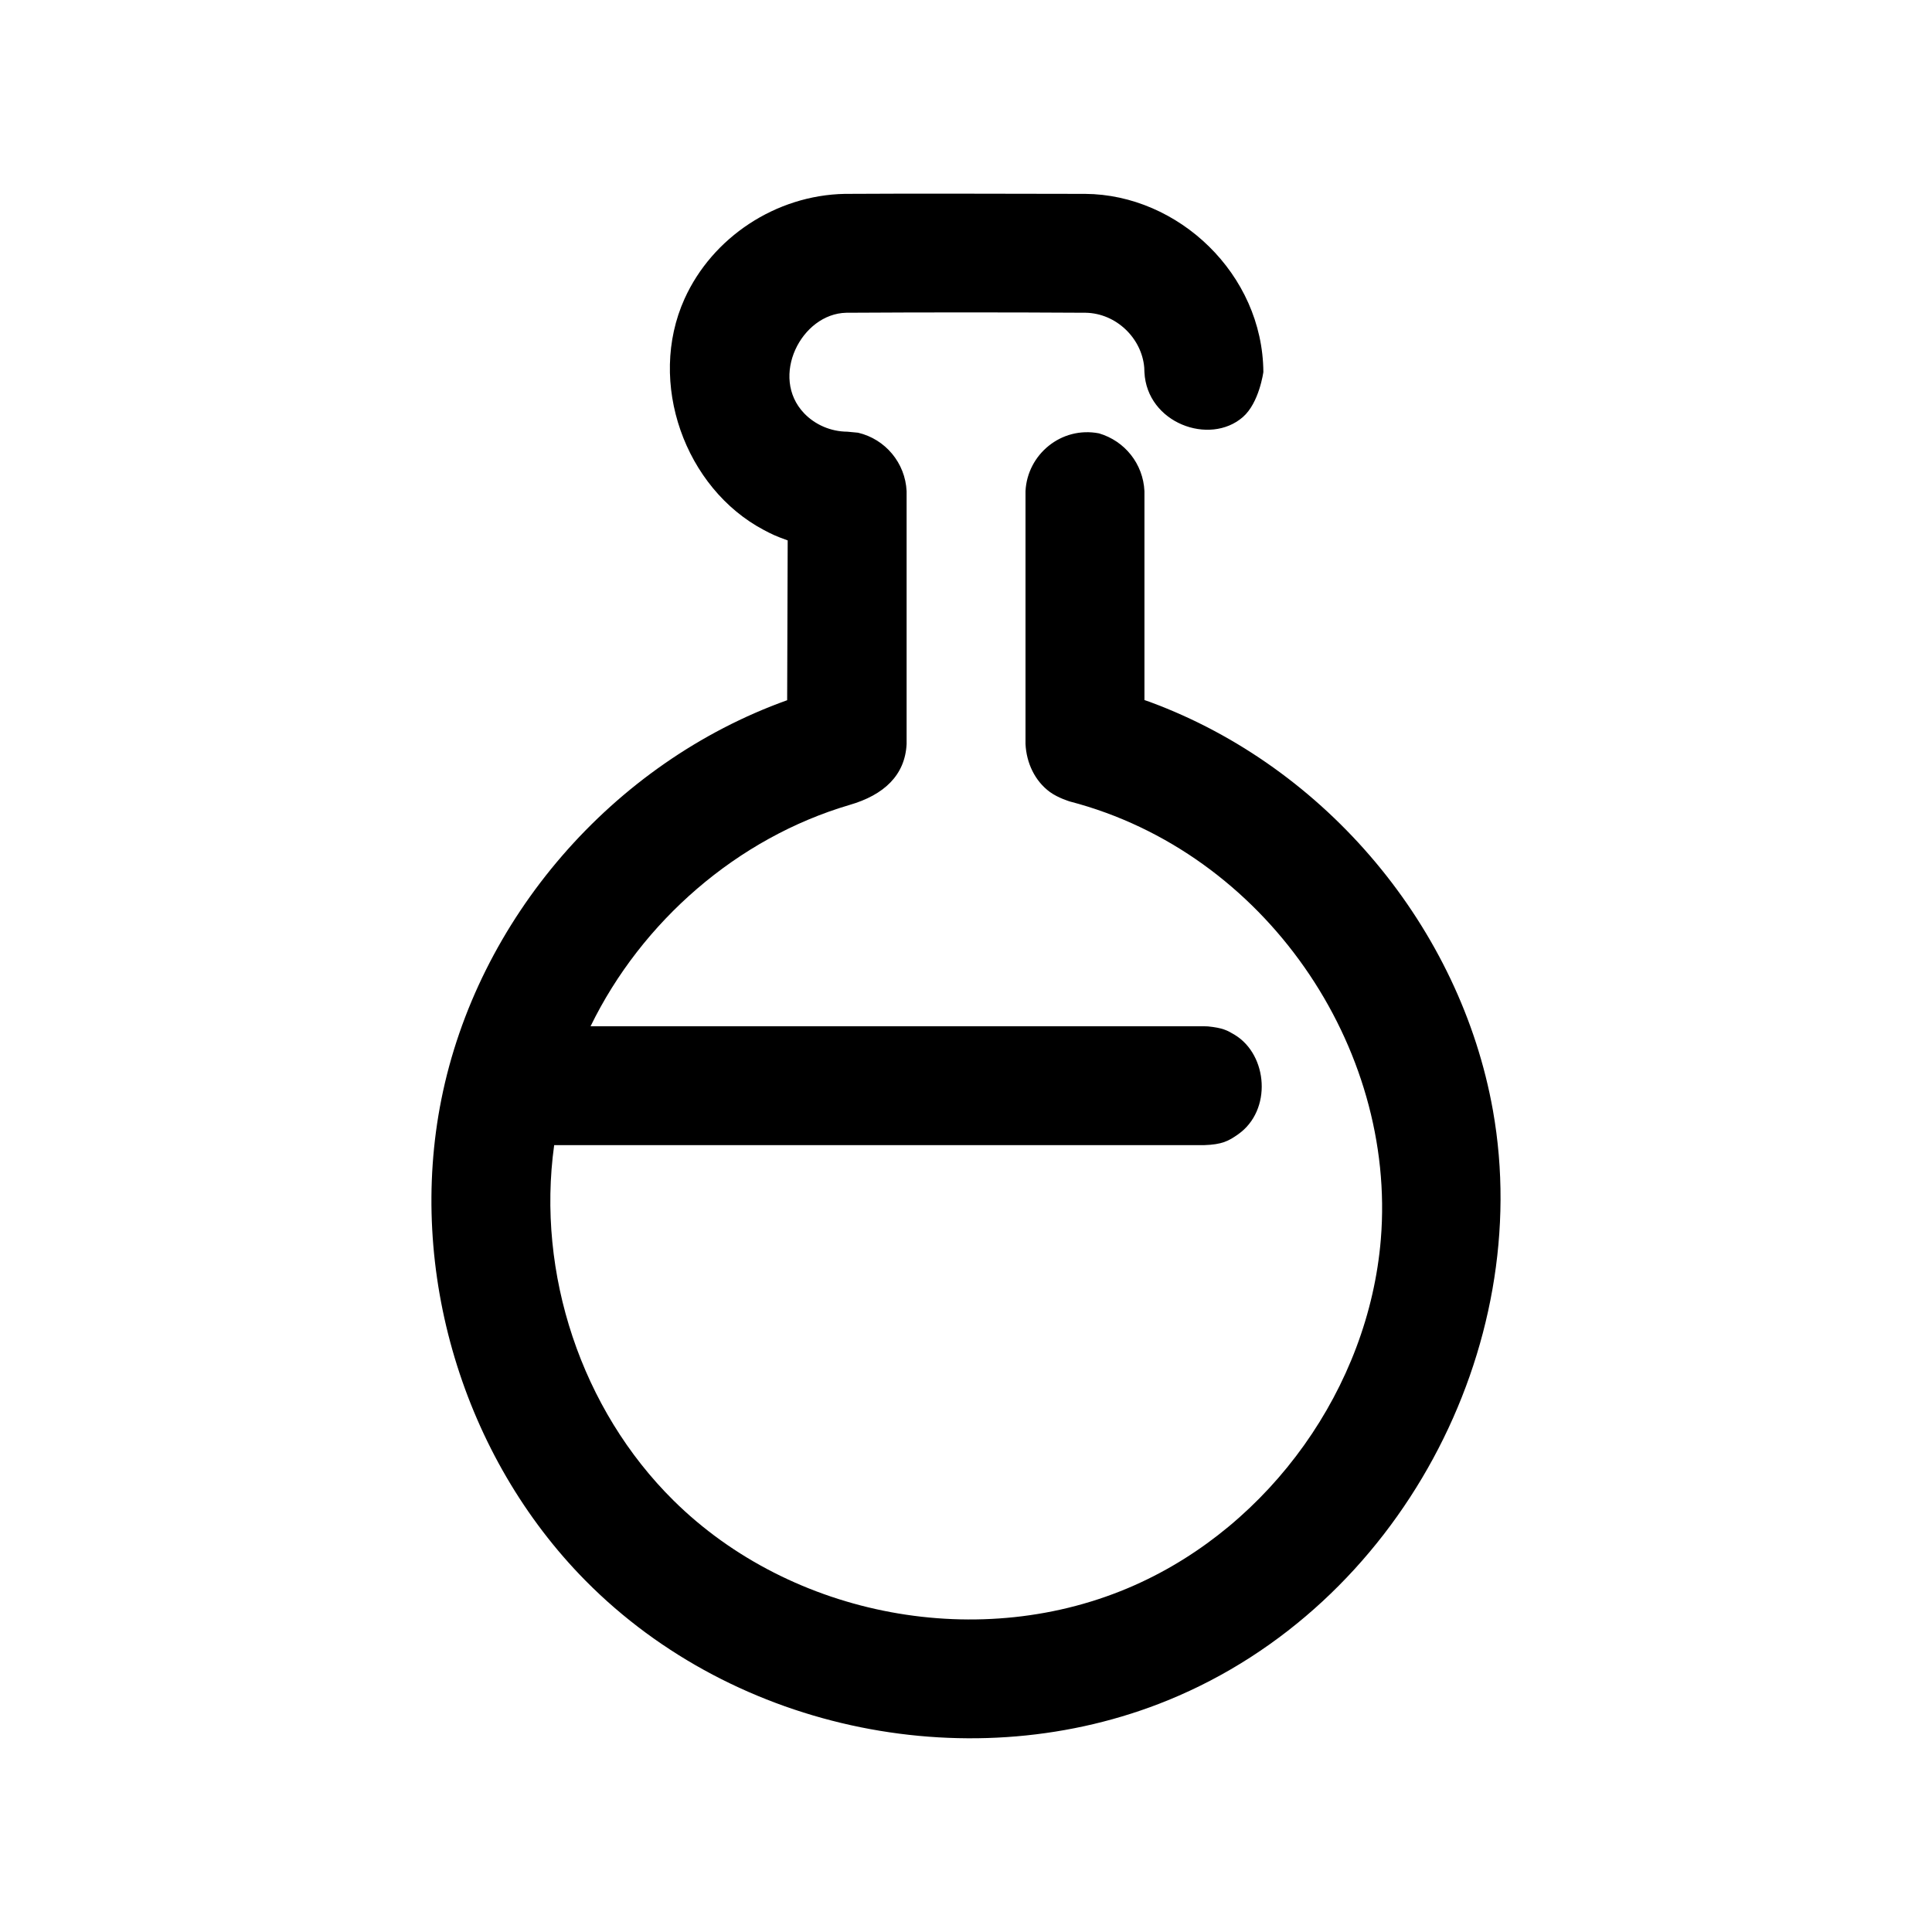 <?xml version="1.0" encoding="UTF-8"?>
<!-- Uploaded to: SVG Repo, www.svgrepo.com, Generator: SVG Repo Mixer Tools -->
<svg fill="#000000" width="800px" height="800px" version="1.1" viewBox="144 144 512 512" xmlns="http://www.w3.org/2000/svg">
 <path d="m290.86 447.48c-4.723 34.008 7.211 70.047 31.66 94.195 31.203 30.844 81.508 40.523 122.25 22.387 35.914-15.98 61.922-52.348 65.164-91.629 4.203-50.949-30.668-102.54-82.371-116.02 0 0-3.117-0.914-5.32-2.519-3.984-2.914-6.234-7.699-6.473-12.738v-66.992c0.473-9.715 9.461-17.254 19.477-15.32 6.848 2.016 11.699 8.078 12.043 15.32v55.355c0.504 0.172 1.023 0.363 1.527 0.535 46.777 17.301 82.23 59.906 90.828 108.24 11.133 62.676-24.719 131.2-86.043 156.26-51.406 21.02-114.55 8.691-154.43-31.66-32.449-32.844-47.281-82.152-38.211-127.53 9.523-47.734 45.312-89.207 91.645-105.8l0.141-42.352c-3.371-1.211-4.266-1.684-6.281-2.738-20.941-11.051-31.062-39.125-21.051-61.293 7.352-16.262 24.168-27.457 42.477-27.805 21.238-0.141 42.461 0 63.684 0 24.688 0.156 47.059 21.254 47.23 47.215 0 0-1.086 8.172-5.449 11.949-8.801 7.637-25.41 1.59-26.07-11.902-0.047-0.867-0.016-0.867-0.047-1.227-0.645-7.746-7.383-14.375-15.508-14.531-21.145-0.125-42.289-0.125-63.434 0-11.98 0.234-20.371 17.02-11.211 26.625 2.945 3.086 7.117 4.863 11.461 4.894l2.852 0.27c7.242 1.699 12.516 8.031 12.863 15.492v66.992c-0.395 8.25-5.969 13.523-15.145 16.168-29.691 8.754-55.059 30.844-68.613 58.648h162.54c0.363 0.016 0.707 0.016 1.07 0.031 3.969 0.41 5.102 1.039 7.117 2.25 8.77 5.336 9.918 19.98 0.898 26.34-2.566 1.812-4.266 2.723-9.086 2.883h-172.19z"/>
</svg>